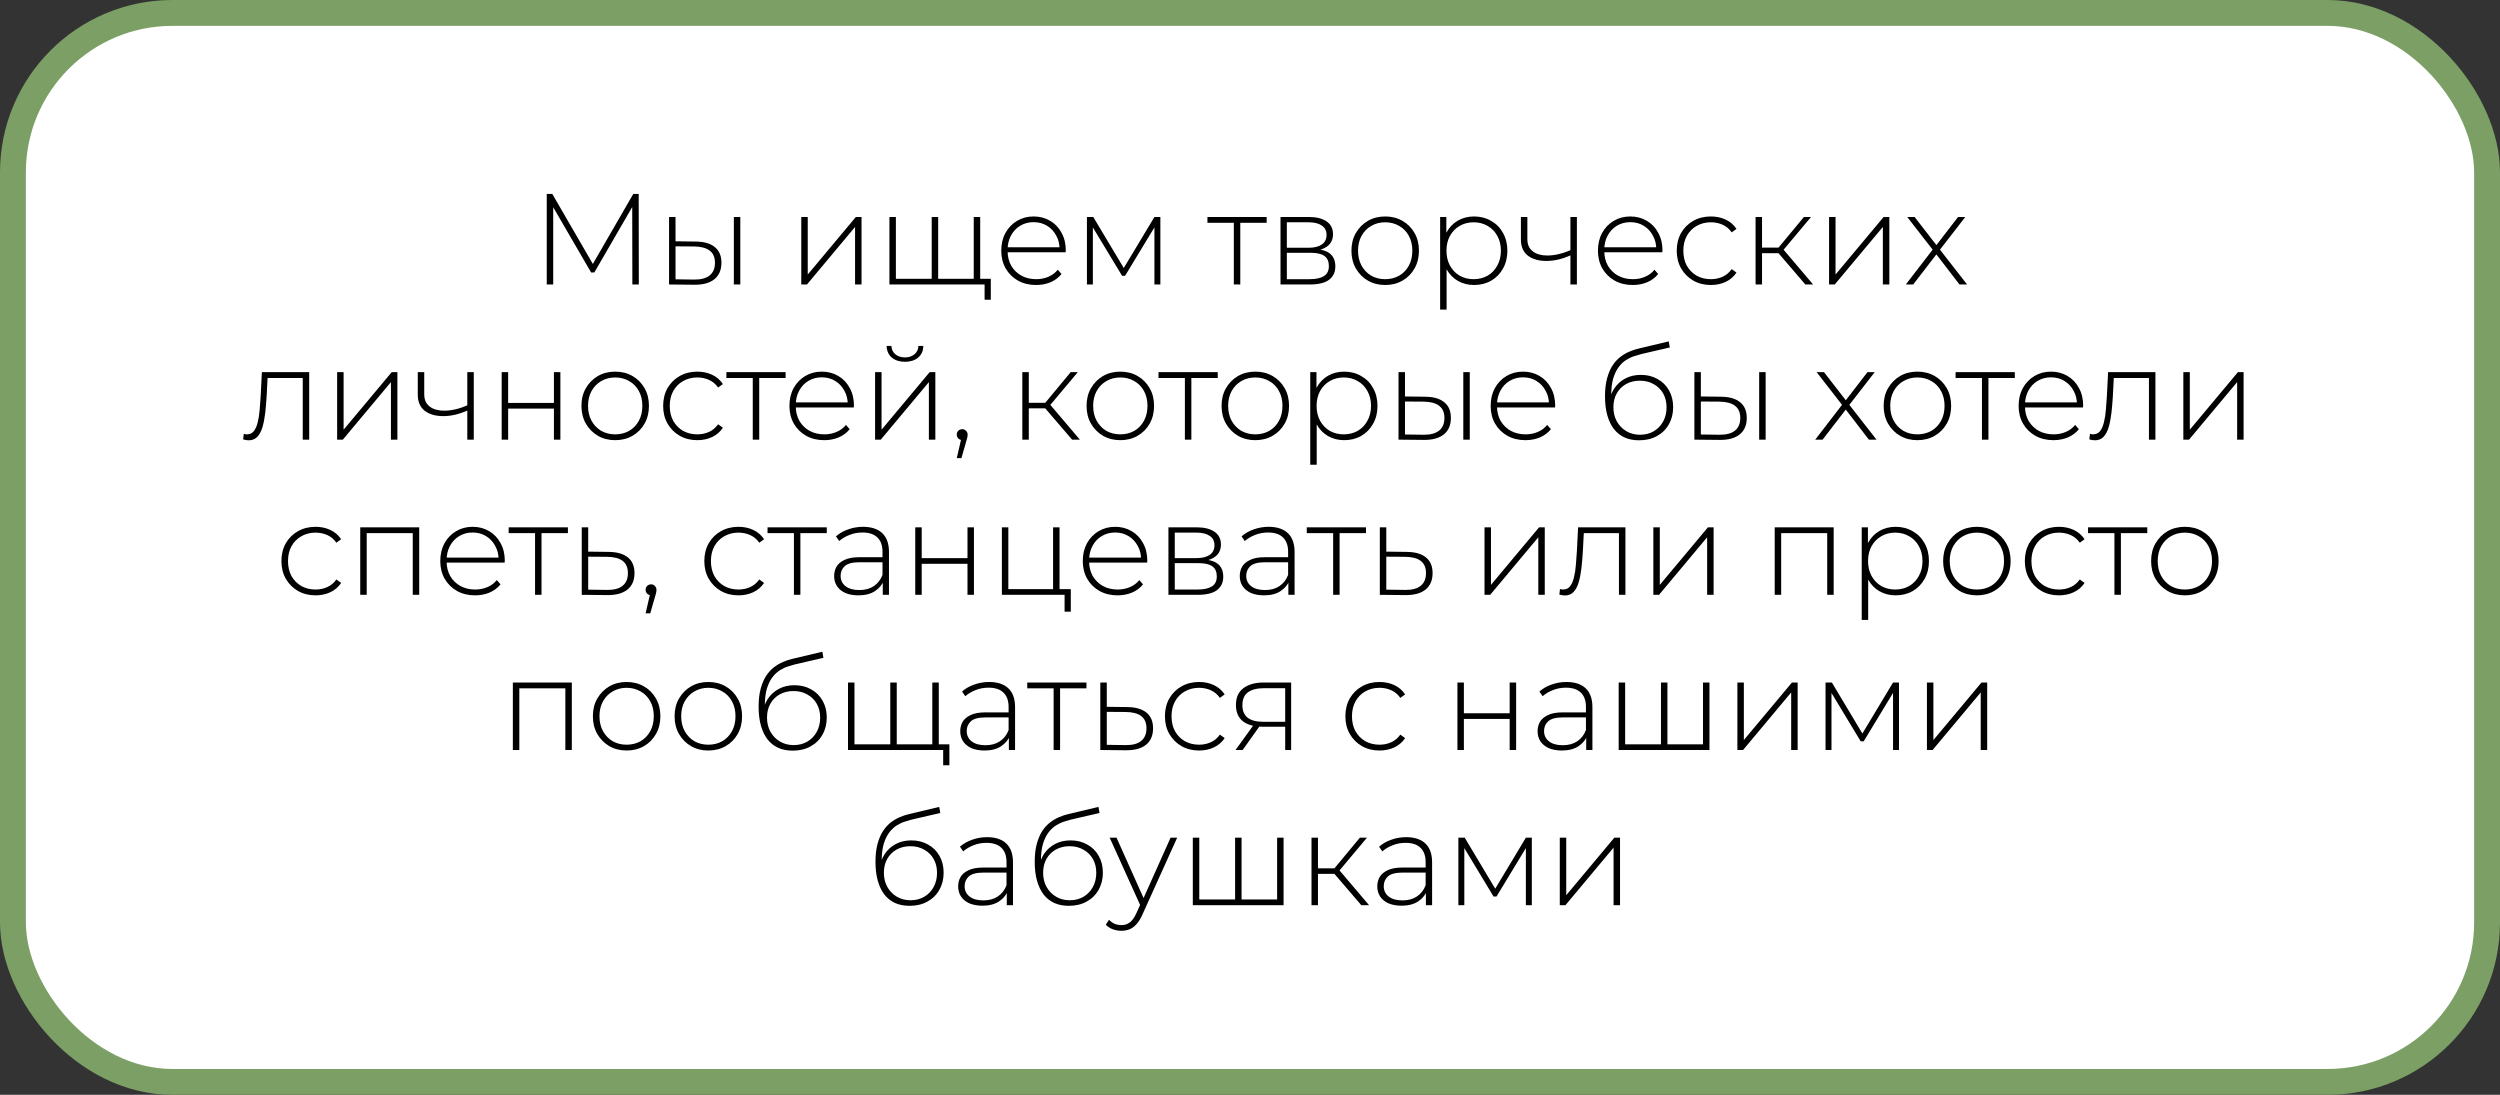 <?xml version="1.0" encoding="UTF-8"?> <svg xmlns="http://www.w3.org/2000/svg" width="290" height="127" viewBox="0 0 290 127" fill="none"><rect x="0" y="0" width="290" height="127" fill="#333333" stroke="none"/> <rect x="1.5" y="1.5" width="287" height="124" rx="18.5" fill="white" stroke="#7B9F65" stroke-width="3"></rect> <path d="M63.423 33V22.5H64.068L68.943 30.915H68.598L73.458 22.5H74.088L74.103 33H73.353L73.338 23.655H73.548L68.943 31.605H68.568L63.948 23.655H64.173V33H63.423ZM85.126 33V25.17H85.876V33H85.126ZM80.701 28.02C81.681 28.03 82.421 28.245 82.921 28.665C83.431 29.075 83.686 29.68 83.686 30.48C83.686 31.31 83.416 31.945 82.876 32.385C82.336 32.825 81.556 33.04 80.536 33.03L77.611 33V25.17H78.361V27.99L80.701 28.02ZM80.506 32.43C81.306 32.44 81.911 32.28 82.321 31.95C82.731 31.62 82.936 31.13 82.936 30.48C82.936 29.85 82.731 29.38 82.321 29.07C81.921 28.76 81.316 28.6 80.506 28.59L78.361 28.575V32.4L80.506 32.43ZM92.948 33V25.17H93.698V31.845L99.278 25.17H99.938V33H99.188V26.325L93.608 33H92.948ZM108.258 32.34L108.078 32.565V25.17H108.828V32.565L108.603 32.34H113.163L112.953 32.565V25.17H113.703V33H103.173V25.17H103.923V32.565L103.713 32.34H108.258ZM114.213 34.77V32.775L114.423 33H112.893V32.34H114.933V34.77H114.213ZM120.182 33.06C119.392 33.06 118.692 32.89 118.082 32.55C117.482 32.21 117.007 31.74 116.657 31.14C116.317 30.54 116.147 29.855 116.147 29.085C116.147 28.305 116.307 27.62 116.627 27.03C116.957 26.43 117.407 25.96 117.977 25.62C118.547 25.28 119.187 25.11 119.897 25.11C120.607 25.11 121.242 25.275 121.802 25.605C122.372 25.935 122.817 26.4 123.137 27C123.467 27.59 123.632 28.275 123.632 29.055C123.632 29.085 123.627 29.12 123.617 29.16C123.617 29.19 123.617 29.225 123.617 29.265H116.702V28.68H123.212L122.912 28.965C122.922 28.355 122.792 27.81 122.522 27.33C122.262 26.84 121.907 26.46 121.457 26.19C121.007 25.91 120.487 25.77 119.897 25.77C119.317 25.77 118.797 25.91 118.337 26.19C117.887 26.46 117.532 26.84 117.272 27.33C117.012 27.81 116.882 28.36 116.882 28.98V29.115C116.882 29.755 117.022 30.325 117.302 30.825C117.592 31.315 117.987 31.7 118.487 31.98C118.987 32.25 119.557 32.385 120.197 32.385C120.697 32.385 121.162 32.295 121.592 32.115C122.032 31.935 122.402 31.66 122.702 31.29L123.137 31.785C122.797 32.205 122.367 32.525 121.847 32.745C121.337 32.955 120.782 33.06 120.182 33.06ZM126.083 33V25.17H126.818L130.523 31.365H130.193L133.913 25.17H134.603V33H133.913V26.07L134.063 26.13L130.508 31.995H130.163L126.593 26.085L126.773 26.055V33H126.083ZM143.123 33V25.62L143.333 25.845H140.063V25.17H146.933V25.845H143.663L143.873 25.62V33H143.123ZM148.539 33V25.17H151.839C152.699 25.17 153.379 25.34 153.879 25.68C154.379 26.02 154.629 26.515 154.629 27.165C154.629 27.805 154.384 28.29 153.894 28.62C153.414 28.95 152.789 29.115 152.019 29.115L152.229 28.89C153.149 28.89 153.824 29.06 154.254 29.4C154.684 29.74 154.899 30.24 154.899 30.9C154.899 31.57 154.654 32.09 154.164 32.46C153.684 32.82 152.939 33 151.929 33H148.539ZM149.274 32.385H151.914C152.644 32.385 153.199 32.265 153.579 32.025C153.959 31.785 154.149 31.4 154.149 30.87C154.149 30.33 153.979 29.94 153.639 29.7C153.309 29.45 152.774 29.325 152.034 29.325H149.274V32.385ZM149.274 28.74H151.794C152.454 28.74 152.964 28.615 153.324 28.365C153.694 28.115 153.879 27.745 153.879 27.255C153.879 26.765 153.694 26.4 153.324 26.16C152.964 25.91 152.454 25.785 151.794 25.785H149.274V28.74ZM160.682 33.06C159.932 33.06 159.262 32.89 158.672 32.55C158.092 32.21 157.627 31.74 157.277 31.14C156.937 30.54 156.767 29.855 156.767 29.085C156.767 28.305 156.937 27.62 157.277 27.03C157.627 26.43 158.092 25.96 158.672 25.62C159.262 25.28 159.932 25.11 160.682 25.11C161.432 25.11 162.102 25.28 162.692 25.62C163.282 25.96 163.747 26.43 164.087 27.03C164.427 27.62 164.597 28.305 164.597 29.085C164.597 29.855 164.427 30.54 164.087 31.14C163.747 31.74 163.282 32.21 162.692 32.55C162.102 32.89 161.432 33.06 160.682 33.06ZM160.682 32.385C161.282 32.385 161.822 32.25 162.302 31.98C162.782 31.7 163.157 31.31 163.427 30.81C163.697 30.31 163.832 29.735 163.832 29.085C163.832 28.425 163.697 27.85 163.427 27.36C163.157 26.86 162.782 26.475 162.302 26.205C161.822 25.925 161.282 25.785 160.682 25.785C160.082 25.785 159.542 25.925 159.062 26.205C158.592 26.475 158.217 26.86 157.937 27.36C157.667 27.85 157.532 28.425 157.532 29.085C157.532 29.735 157.667 30.31 157.937 30.81C158.217 31.31 158.592 31.7 159.062 31.98C159.542 32.25 160.082 32.385 160.682 32.385ZM170.985 33.06C170.295 33.06 169.67 32.9 169.11 32.58C168.56 32.26 168.12 31.805 167.79 31.215C167.47 30.615 167.31 29.905 167.31 29.085C167.31 28.265 167.47 27.56 167.79 26.97C168.12 26.37 168.56 25.91 169.11 25.59C169.67 25.27 170.295 25.11 170.985 25.11C171.725 25.11 172.385 25.28 172.965 25.62C173.555 25.95 174.015 26.415 174.345 27.015C174.685 27.615 174.855 28.305 174.855 29.085C174.855 29.865 174.685 30.555 174.345 31.155C174.015 31.755 173.555 32.225 172.965 32.565C172.385 32.895 171.725 33.06 170.985 33.06ZM167.055 35.91V25.17H167.775V27.735L167.655 29.1L167.805 30.465V35.91H167.055ZM170.94 32.385C171.54 32.385 172.08 32.25 172.56 31.98C173.04 31.7 173.415 31.31 173.685 30.81C173.965 30.31 174.105 29.735 174.105 29.085C174.105 28.425 173.965 27.85 173.685 27.36C173.415 26.86 173.04 26.475 172.56 26.205C172.08 25.925 171.54 25.785 170.94 25.785C170.34 25.785 169.8 25.925 169.32 26.205C168.85 26.475 168.475 26.86 168.195 27.36C167.925 27.85 167.79 28.425 167.79 29.085C167.79 29.735 167.925 30.31 168.195 30.81C168.475 31.31 168.85 31.7 169.32 31.98C169.8 32.25 170.34 32.385 170.94 32.385ZM182.244 29.595C181.754 29.815 181.264 29.985 180.774 30.105C180.294 30.215 179.829 30.27 179.379 30.27C178.489 30.27 177.774 30.065 177.234 29.655C176.694 29.235 176.424 28.61 176.424 27.78V25.17H177.174V27.735C177.174 28.365 177.384 28.84 177.804 29.16C178.224 29.48 178.784 29.64 179.484 29.64C179.904 29.64 180.349 29.585 180.819 29.475C181.289 29.365 181.769 29.2 182.259 28.98L182.244 29.595ZM182.169 33V25.17H182.919V33H182.169ZM189.396 33.06C188.606 33.06 187.906 32.89 187.296 32.55C186.696 32.21 186.221 31.74 185.871 31.14C185.531 30.54 185.361 29.855 185.361 29.085C185.361 28.305 185.521 27.62 185.841 27.03C186.171 26.43 186.621 25.96 187.191 25.62C187.761 25.28 188.401 25.11 189.111 25.11C189.821 25.11 190.456 25.275 191.016 25.605C191.586 25.935 192.031 26.4 192.351 27C192.681 27.59 192.846 28.275 192.846 29.055C192.846 29.085 192.841 29.12 192.831 29.16C192.831 29.19 192.831 29.225 192.831 29.265H185.916V28.68H192.426L192.126 28.965C192.136 28.355 192.006 27.81 191.736 27.33C191.476 26.84 191.121 26.46 190.671 26.19C190.221 25.91 189.701 25.77 189.111 25.77C188.531 25.77 188.011 25.91 187.551 26.19C187.101 26.46 186.746 26.84 186.486 27.33C186.226 27.81 186.096 28.36 186.096 28.98V29.115C186.096 29.755 186.236 30.325 186.516 30.825C186.806 31.315 187.201 31.7 187.701 31.98C188.201 32.25 188.771 32.385 189.411 32.385C189.911 32.385 190.376 32.295 190.806 32.115C191.246 31.935 191.616 31.66 191.916 31.29L192.351 31.785C192.011 32.205 191.581 32.525 191.061 32.745C190.551 32.955 189.996 33.06 189.396 33.06ZM198.462 33.06C197.702 33.06 197.022 32.89 196.422 32.55C195.832 32.21 195.362 31.74 195.012 31.14C194.672 30.54 194.502 29.855 194.502 29.085C194.502 28.305 194.672 27.615 195.012 27.015C195.362 26.415 195.832 25.95 196.422 25.62C197.022 25.28 197.702 25.11 198.462 25.11C199.092 25.11 199.662 25.23 200.172 25.47C200.692 25.71 201.112 26.07 201.432 26.55L200.877 26.955C200.597 26.555 200.247 26.26 199.827 26.07C199.407 25.88 198.952 25.785 198.462 25.785C197.852 25.785 197.302 25.925 196.812 26.205C196.332 26.475 195.952 26.86 195.672 27.36C195.402 27.85 195.267 28.425 195.267 29.085C195.267 29.745 195.402 30.325 195.672 30.825C195.952 31.315 196.332 31.7 196.812 31.98C197.302 32.25 197.852 32.385 198.462 32.385C198.952 32.385 199.407 32.29 199.827 32.1C200.247 31.91 200.597 31.615 200.877 31.215L201.432 31.62C201.112 32.1 200.692 32.46 200.172 32.7C199.662 32.94 199.092 33.06 198.462 33.06ZM209.421 33L206.061 29.085L206.691 28.725L210.321 33H209.421ZM203.646 33V25.17H204.396V33H203.646ZM204.156 29.37V28.725H206.616V29.37H204.156ZM206.736 29.16L206.046 29.04L209.256 25.17H210.081L206.736 29.16ZM212.172 33V25.17H212.922V31.845L218.502 25.17H219.162V33H218.412V26.325L212.832 33H212.172ZM221.076 33L224.331 28.77L224.316 29.13L221.241 25.17H222.096L224.781 28.635H224.466L227.136 25.17H227.976L224.871 29.175L224.886 28.77L228.186 33H227.301L224.466 29.31L224.751 29.34L221.931 33H221.076ZM28.202 50.97L28.277 50.325C28.337 50.335 28.397 50.35 28.457 50.37C28.527 50.38 28.587 50.385 28.637 50.385C28.977 50.385 29.247 50.26 29.447 50.01C29.647 49.75 29.797 49.405 29.897 48.975C30.007 48.545 30.082 48.06 30.122 47.52C30.172 46.98 30.212 46.43 30.242 45.87L30.377 43.17H35.867V51H35.117V43.605L35.327 43.845H30.857L31.052 43.59L30.932 45.93C30.892 46.61 30.837 47.26 30.767 47.88C30.697 48.5 30.592 49.05 30.452 49.53C30.312 50.01 30.112 50.39 29.852 50.67C29.592 50.94 29.257 51.075 28.847 51.075C28.747 51.075 28.642 51.065 28.532 51.045C28.432 51.025 28.322 51 28.202 50.97ZM39.108 51V43.17H39.858V49.845L45.438 43.17H46.098V51H45.348V44.325L39.768 51H39.108ZM54.282 47.595C53.792 47.815 53.302 47.985 52.812 48.105C52.332 48.215 51.867 48.27 51.417 48.27C50.527 48.27 49.812 48.065 49.272 47.655C48.732 47.235 48.462 46.61 48.462 45.78V43.17H49.212V45.735C49.212 46.365 49.422 46.84 49.842 47.16C50.262 47.48 50.822 47.64 51.522 47.64C51.942 47.64 52.387 47.585 52.857 47.475C53.327 47.365 53.807 47.2 54.297 46.98L54.282 47.595ZM54.207 51V43.17H54.957V51H54.207ZM58.195 51V43.17H58.945V46.74H64.255V43.17H65.005V51H64.255V47.4H58.945V51H58.195ZM71.364 51.06C70.614 51.06 69.944 50.89 69.353 50.55C68.773 50.21 68.308 49.74 67.959 49.14C67.618 48.54 67.448 47.855 67.448 47.085C67.448 46.305 67.618 45.62 67.959 45.03C68.308 44.43 68.773 43.96 69.353 43.62C69.944 43.28 70.614 43.11 71.364 43.11C72.114 43.11 72.784 43.28 73.374 43.62C73.963 43.96 74.428 44.43 74.769 45.03C75.109 45.62 75.278 46.305 75.278 47.085C75.278 47.855 75.109 48.54 74.769 49.14C74.428 49.74 73.963 50.21 73.374 50.55C72.784 50.89 72.114 51.06 71.364 51.06ZM71.364 50.385C71.963 50.385 72.504 50.25 72.984 49.98C73.463 49.7 73.838 49.31 74.109 48.81C74.379 48.31 74.513 47.735 74.513 47.085C74.513 46.425 74.379 45.85 74.109 45.36C73.838 44.86 73.463 44.475 72.984 44.205C72.504 43.925 71.963 43.785 71.364 43.785C70.763 43.785 70.224 43.925 69.743 44.205C69.273 44.475 68.898 44.86 68.618 45.36C68.349 45.85 68.213 46.425 68.213 47.085C68.213 47.735 68.349 48.31 68.618 48.81C68.898 49.31 69.273 49.7 69.743 49.98C70.224 50.25 70.763 50.385 71.364 50.385ZM80.886 51.06C80.126 51.06 79.446 50.89 78.846 50.55C78.256 50.21 77.786 49.74 77.436 49.14C77.096 48.54 76.926 47.855 76.926 47.085C76.926 46.305 77.096 45.615 77.436 45.015C77.786 44.415 78.256 43.95 78.846 43.62C79.446 43.28 80.126 43.11 80.886 43.11C81.516 43.11 82.086 43.23 82.596 43.47C83.116 43.71 83.536 44.07 83.856 44.55L83.301 44.955C83.021 44.555 82.671 44.26 82.251 44.07C81.831 43.88 81.376 43.785 80.886 43.785C80.276 43.785 79.726 43.925 79.236 44.205C78.756 44.475 78.376 44.86 78.096 45.36C77.826 45.85 77.691 46.425 77.691 47.085C77.691 47.745 77.826 48.325 78.096 48.825C78.376 49.315 78.756 49.7 79.236 49.98C79.726 50.25 80.276 50.385 80.886 50.385C81.376 50.385 81.831 50.29 82.251 50.1C82.671 49.91 83.021 49.615 83.301 49.215L83.856 49.62C83.536 50.1 83.116 50.46 82.596 50.7C82.086 50.94 81.516 51.06 80.886 51.06ZM87.32 51V43.62L87.53 43.845H84.26V43.17H91.13V43.845H87.86L88.07 43.62V51H87.32ZM95.609 51.06C94.82 51.06 94.12 50.89 93.51 50.55C92.909 50.21 92.434 49.74 92.085 49.14C91.745 48.54 91.575 47.855 91.575 47.085C91.575 46.305 91.734 45.62 92.055 45.03C92.385 44.43 92.835 43.96 93.404 43.62C93.975 43.28 94.615 43.11 95.325 43.11C96.034 43.11 96.669 43.275 97.23 43.605C97.799 43.935 98.245 44.4 98.564 45C98.894 45.59 99.059 46.275 99.059 47.055C99.059 47.085 99.055 47.12 99.044 47.16C99.044 47.19 99.044 47.225 99.044 47.265H92.129V46.68H98.639L98.34 46.965C98.35 46.355 98.219 45.81 97.95 45.33C97.689 44.84 97.335 44.46 96.885 44.19C96.434 43.91 95.915 43.77 95.325 43.77C94.745 43.77 94.225 43.91 93.764 44.19C93.314 44.46 92.96 44.84 92.7 45.33C92.439 45.81 92.309 46.36 92.309 46.98V47.115C92.309 47.755 92.45 48.325 92.73 48.825C93.019 49.315 93.415 49.7 93.915 49.98C94.415 50.25 94.984 50.385 95.624 50.385C96.124 50.385 96.59 50.295 97.019 50.115C97.46 49.935 97.829 49.66 98.129 49.29L98.564 49.785C98.225 50.205 97.794 50.525 97.275 50.745C96.764 50.955 96.21 51.06 95.609 51.06ZM101.51 51V43.17H102.26V49.845L107.84 43.17H108.5V51H107.75V44.325L102.17 51H101.51ZM104.975 41.97C104.365 41.97 103.86 41.81 103.46 41.49C103.07 41.16 102.865 40.705 102.845 40.125H103.4C103.42 40.535 103.575 40.86 103.865 41.1C104.165 41.34 104.535 41.46 104.975 41.46C105.415 41.46 105.78 41.34 106.07 41.1C106.37 40.86 106.525 40.535 106.535 40.125H107.105C107.095 40.705 106.89 41.16 106.49 41.49C106.1 41.81 105.595 41.97 104.975 41.97ZM110.985 53.145L111.57 50.61L111.645 51.045C111.455 51.045 111.295 50.985 111.165 50.865C111.045 50.745 110.985 50.595 110.985 50.415C110.985 50.235 111.045 50.085 111.165 49.965C111.295 49.845 111.445 49.785 111.615 49.785C111.805 49.785 111.955 49.85 112.065 49.98C112.185 50.1 112.245 50.245 112.245 50.415C112.245 50.485 112.24 50.555 112.23 50.625C112.22 50.695 112.205 50.765 112.185 50.835C112.165 50.905 112.14 50.995 112.11 51.105L111.525 53.145H110.985ZM124.365 51L121.005 47.085L121.635 46.725L125.265 51H124.365ZM118.59 51V43.17H119.34V51H118.59ZM119.1 47.37V46.725H121.56V47.37H119.1ZM121.68 47.16L120.99 47.04L124.2 43.17H125.025L121.68 47.16ZM129.957 51.06C129.207 51.06 128.537 50.89 127.947 50.55C127.367 50.21 126.902 49.74 126.552 49.14C126.212 48.54 126.042 47.855 126.042 47.085C126.042 46.305 126.212 45.62 126.552 45.03C126.902 44.43 127.367 43.96 127.947 43.62C128.537 43.28 129.207 43.11 129.957 43.11C130.707 43.11 131.377 43.28 131.967 43.62C132.557 43.96 133.022 44.43 133.362 45.03C133.702 45.62 133.872 46.305 133.872 47.085C133.872 47.855 133.702 48.54 133.362 49.14C133.022 49.74 132.557 50.21 131.967 50.55C131.377 50.89 130.707 51.06 129.957 51.06ZM129.957 50.385C130.557 50.385 131.097 50.25 131.577 49.98C132.057 49.7 132.432 49.31 132.702 48.81C132.972 48.31 133.107 47.735 133.107 47.085C133.107 46.425 132.972 45.85 132.702 45.36C132.432 44.86 132.057 44.475 131.577 44.205C131.097 43.925 130.557 43.785 129.957 43.785C129.357 43.785 128.817 43.925 128.337 44.205C127.867 44.475 127.492 44.86 127.212 45.36C126.942 45.85 126.807 46.425 126.807 47.085C126.807 47.735 126.942 48.31 127.212 48.81C127.492 49.31 127.867 49.7 128.337 49.98C128.817 50.25 129.357 50.385 129.957 50.385ZM137.447 51V43.62L137.657 43.845H134.387V43.17H141.257V43.845H137.987L138.197 43.62V51H137.447ZM145.616 51.06C144.866 51.06 144.196 50.89 143.606 50.55C143.026 50.21 142.561 49.74 142.211 49.14C141.871 48.54 141.701 47.855 141.701 47.085C141.701 46.305 141.871 45.62 142.211 45.03C142.561 44.43 143.026 43.96 143.606 43.62C144.196 43.28 144.866 43.11 145.616 43.11C146.366 43.11 147.036 43.28 147.626 43.62C148.216 43.96 148.681 44.43 149.021 45.03C149.361 45.62 149.531 46.305 149.531 47.085C149.531 47.855 149.361 48.54 149.021 49.14C148.681 49.74 148.216 50.21 147.626 50.55C147.036 50.89 146.366 51.06 145.616 51.06ZM145.616 50.385C146.216 50.385 146.756 50.25 147.236 49.98C147.716 49.7 148.091 49.31 148.361 48.81C148.631 48.31 148.766 47.735 148.766 47.085C148.766 46.425 148.631 45.85 148.361 45.36C148.091 44.86 147.716 44.475 147.236 44.205C146.756 43.925 146.216 43.785 145.616 43.785C145.016 43.785 144.476 43.925 143.996 44.205C143.526 44.475 143.151 44.86 142.871 45.36C142.601 45.85 142.466 46.425 142.466 47.085C142.466 47.735 142.601 48.31 142.871 48.81C143.151 49.31 143.526 49.7 143.996 49.98C144.476 50.25 145.016 50.385 145.616 50.385ZM155.919 51.06C155.229 51.06 154.604 50.9 154.044 50.58C153.494 50.26 153.054 49.805 152.724 49.215C152.404 48.615 152.244 47.905 152.244 47.085C152.244 46.265 152.404 45.56 152.724 44.97C153.054 44.37 153.494 43.91 154.044 43.59C154.604 43.27 155.229 43.11 155.919 43.11C156.659 43.11 157.319 43.28 157.899 43.62C158.489 43.95 158.949 44.415 159.279 45.015C159.619 45.615 159.789 46.305 159.789 47.085C159.789 47.865 159.619 48.555 159.279 49.155C158.949 49.755 158.489 50.225 157.899 50.565C157.319 50.895 156.659 51.06 155.919 51.06ZM151.989 53.91V43.17H152.709V45.735L152.589 47.1L152.739 48.465V53.91H151.989ZM155.874 50.385C156.474 50.385 157.014 50.25 157.494 49.98C157.974 49.7 158.349 49.31 158.619 48.81C158.899 48.31 159.039 47.735 159.039 47.085C159.039 46.425 158.899 45.85 158.619 45.36C158.349 44.86 157.974 44.475 157.494 44.205C157.014 43.925 156.474 43.785 155.874 43.785C155.274 43.785 154.734 43.925 154.254 44.205C153.784 44.475 153.409 44.86 153.129 45.36C152.859 45.85 152.724 46.425 152.724 47.085C152.724 47.735 152.859 48.31 153.129 48.81C153.409 49.31 153.784 49.7 154.254 49.98C154.734 50.25 155.274 50.385 155.874 50.385ZM169.743 51V43.17H170.493V51H169.743ZM165.318 46.02C166.298 46.03 167.038 46.245 167.538 46.665C168.048 47.075 168.303 47.68 168.303 48.48C168.303 49.31 168.033 49.945 167.493 50.385C166.953 50.825 166.173 51.04 165.153 51.03L162.228 51V43.17H162.978V45.99L165.318 46.02ZM165.123 50.43C165.923 50.44 166.528 50.28 166.938 49.95C167.348 49.62 167.553 49.13 167.553 48.48C167.553 47.85 167.348 47.38 166.938 47.07C166.538 46.76 165.933 46.6 165.123 46.59L162.978 46.575V50.4L165.123 50.43ZM176.952 51.06C176.162 51.06 175.462 50.89 174.852 50.55C174.252 50.21 173.777 49.74 173.427 49.14C173.087 48.54 172.917 47.855 172.917 47.085C172.917 46.305 173.077 45.62 173.397 45.03C173.727 44.43 174.177 43.96 174.747 43.62C175.317 43.28 175.957 43.11 176.667 43.11C177.377 43.11 178.012 43.275 178.572 43.605C179.142 43.935 179.587 44.4 179.907 45C180.237 45.59 180.402 46.275 180.402 47.055C180.402 47.085 180.397 47.12 180.387 47.16C180.387 47.19 180.387 47.225 180.387 47.265H173.472V46.68H179.982L179.682 46.965C179.692 46.355 179.562 45.81 179.292 45.33C179.032 44.84 178.677 44.46 178.227 44.19C177.777 43.91 177.257 43.77 176.667 43.77C176.087 43.77 175.567 43.91 175.107 44.19C174.657 44.46 174.302 44.84 174.042 45.33C173.782 45.81 173.652 46.36 173.652 46.98V47.115C173.652 47.755 173.792 48.325 174.072 48.825C174.362 49.315 174.757 49.7 175.257 49.98C175.757 50.25 176.327 50.385 176.967 50.385C177.467 50.385 177.932 50.295 178.362 50.115C178.802 49.935 179.172 49.66 179.472 49.29L179.907 49.785C179.567 50.205 179.137 50.525 178.617 50.745C178.107 50.955 177.552 51.06 176.952 51.06ZM190.125 51.075C189.495 51.075 188.935 50.965 188.445 50.745C187.965 50.525 187.555 50.2 187.215 49.77C186.885 49.34 186.63 48.81 186.45 48.18C186.27 47.54 186.18 46.805 186.18 45.975C186.18 45.165 186.26 44.47 186.42 43.89C186.58 43.3 186.79 42.805 187.05 42.405C187.32 41.995 187.625 41.66 187.965 41.4C188.305 41.14 188.655 40.935 189.015 40.785C189.385 40.625 189.75 40.505 190.11 40.425L193.575 39.6L193.695 40.305L190.395 41.07C190.165 41.13 189.895 41.21 189.585 41.31C189.285 41.4 188.975 41.545 188.655 41.745C188.345 41.935 188.055 42.205 187.785 42.555C187.525 42.895 187.31 43.335 187.14 43.875C186.98 44.415 186.9 45.085 186.9 45.885C186.9 46.035 186.905 46.155 186.915 46.245C186.925 46.335 186.935 46.435 186.945 46.545C186.965 46.645 186.985 46.795 187.005 46.995L186.66 46.815C186.72 46.155 186.915 45.575 187.245 45.075C187.575 44.575 188.005 44.185 188.535 43.905C189.065 43.625 189.665 43.485 190.335 43.485C191.065 43.485 191.71 43.645 192.27 43.965C192.84 44.275 193.285 44.715 193.605 45.285C193.925 45.845 194.085 46.495 194.085 47.235C194.085 47.975 193.92 48.635 193.59 49.215C193.27 49.795 192.81 50.25 192.21 50.58C191.62 50.91 190.925 51.075 190.125 51.075ZM190.245 50.43C190.845 50.43 191.375 50.295 191.835 50.025C192.305 49.745 192.67 49.365 192.93 48.885C193.19 48.405 193.32 47.86 193.32 47.25C193.32 46.64 193.19 46.105 192.93 45.645C192.67 45.185 192.305 44.825 191.835 44.565C191.375 44.295 190.84 44.16 190.23 44.16C189.63 44.16 189.095 44.29 188.625 44.55C188.165 44.81 187.805 45.17 187.545 45.63C187.285 46.09 187.155 46.625 187.155 47.235C187.155 47.845 187.285 48.39 187.545 48.87C187.815 49.35 188.18 49.73 188.64 50.01C189.11 50.29 189.645 50.43 190.245 50.43ZM204.064 51V43.17H204.814V51H204.064ZM199.639 46.02C200.619 46.03 201.359 46.245 201.859 46.665C202.369 47.075 202.624 47.68 202.624 48.48C202.624 49.31 202.354 49.945 201.814 50.385C201.274 50.825 200.494 51.04 199.474 51.03L196.549 51V43.17H197.299V45.99L199.639 46.02ZM199.444 50.43C200.244 50.44 200.849 50.28 201.259 49.95C201.669 49.62 201.874 49.13 201.874 48.48C201.874 47.85 201.669 47.38 201.259 47.07C200.859 46.76 200.254 46.6 199.444 46.59L197.299 46.575V50.4L199.444 50.43ZM210.566 51L213.821 46.77L213.806 47.13L210.731 43.17H211.586L214.271 46.635H213.956L216.626 43.17H217.466L214.361 47.175L214.376 46.77L217.676 51H216.791L213.956 47.31L214.241 47.34L211.421 51H210.566ZM222.418 51.06C221.668 51.06 220.998 50.89 220.408 50.55C219.828 50.21 219.363 49.74 219.013 49.14C218.673 48.54 218.503 47.855 218.503 47.085C218.503 46.305 218.673 45.62 219.013 45.03C219.363 44.43 219.828 43.96 220.408 43.62C220.998 43.28 221.668 43.11 222.418 43.11C223.168 43.11 223.838 43.28 224.428 43.62C225.018 43.96 225.483 44.43 225.823 45.03C226.163 45.62 226.333 46.305 226.333 47.085C226.333 47.855 226.163 48.54 225.823 49.14C225.483 49.74 225.018 50.21 224.428 50.55C223.838 50.89 223.168 51.06 222.418 51.06ZM222.418 50.385C223.018 50.385 223.558 50.25 224.038 49.98C224.518 49.7 224.893 49.31 225.163 48.81C225.433 48.31 225.568 47.735 225.568 47.085C225.568 46.425 225.433 45.85 225.163 45.36C224.893 44.86 224.518 44.475 224.038 44.205C223.558 43.925 223.018 43.785 222.418 43.785C221.818 43.785 221.278 43.925 220.798 44.205C220.328 44.475 219.953 44.86 219.673 45.36C219.403 45.85 219.268 46.425 219.268 47.085C219.268 47.735 219.403 48.31 219.673 48.81C219.953 49.31 220.328 49.7 220.798 49.98C221.278 50.25 221.818 50.385 222.418 50.385ZM229.908 51V43.62L230.118 43.845H226.848V43.17H233.718V43.845H230.448L230.658 43.62V51H229.908ZM238.197 51.06C237.407 51.06 236.707 50.89 236.097 50.55C235.497 50.21 235.022 49.74 234.672 49.14C234.332 48.54 234.162 47.855 234.162 47.085C234.162 46.305 234.322 45.62 234.642 45.03C234.972 44.43 235.422 43.96 235.992 43.62C236.562 43.28 237.202 43.11 237.912 43.11C238.622 43.11 239.257 43.275 239.817 43.605C240.387 43.935 240.832 44.4 241.152 45C241.482 45.59 241.647 46.275 241.647 47.055C241.647 47.085 241.642 47.12 241.632 47.16C241.632 47.19 241.632 47.225 241.632 47.265H234.717V46.68H241.227L240.927 46.965C240.937 46.355 240.807 45.81 240.537 45.33C240.277 44.84 239.922 44.46 239.472 44.19C239.022 43.91 238.502 43.77 237.912 43.77C237.332 43.77 236.812 43.91 236.352 44.19C235.902 44.46 235.547 44.84 235.287 45.33C235.027 45.81 234.897 46.36 234.897 46.98V47.115C234.897 47.755 235.037 48.325 235.317 48.825C235.607 49.315 236.002 49.7 236.502 49.98C237.002 50.25 237.572 50.385 238.212 50.385C238.712 50.385 239.177 50.295 239.607 50.115C240.047 49.935 240.417 49.66 240.717 49.29L241.152 49.785C240.812 50.205 240.382 50.525 239.862 50.745C239.352 50.955 238.797 51.06 238.197 51.06ZM242.363 50.97L242.438 50.325C242.498 50.335 242.558 50.35 242.618 50.37C242.688 50.38 242.748 50.385 242.798 50.385C243.138 50.385 243.408 50.26 243.608 50.01C243.808 49.75 243.958 49.405 244.058 48.975C244.168 48.545 244.243 48.06 244.283 47.52C244.333 46.98 244.373 46.43 244.403 45.87L244.538 43.17H250.028V51H249.278V43.605L249.488 43.845H245.018L245.213 43.59L245.093 45.93C245.053 46.61 244.998 47.26 244.928 47.88C244.858 48.5 244.753 49.05 244.613 49.53C244.473 50.01 244.273 50.39 244.013 50.67C243.753 50.94 243.418 51.075 243.008 51.075C242.908 51.075 242.803 51.065 242.693 51.045C242.593 51.025 242.483 51 242.363 50.97ZM253.268 51V43.17H254.018V49.845L259.598 43.17H260.258V51H259.508V44.325L253.928 51H253.268ZM36.604 69.06C35.844 69.06 35.164 68.89 34.564 68.55C33.974 68.21 33.504 67.74 33.154 67.14C32.814 66.54 32.644 65.855 32.644 65.085C32.644 64.305 32.814 63.615 33.154 63.015C33.504 62.415 33.974 61.95 34.564 61.62C35.164 61.28 35.844 61.11 36.604 61.11C37.234 61.11 37.804 61.23 38.314 61.47C38.834 61.71 39.254 62.07 39.574 62.55L39.019 62.955C38.739 62.555 38.389 62.26 37.969 62.07C37.549 61.88 37.094 61.785 36.604 61.785C35.994 61.785 35.444 61.925 34.954 62.205C34.474 62.475 34.094 62.86 33.814 63.36C33.544 63.85 33.409 64.425 33.409 65.085C33.409 65.745 33.544 66.325 33.814 66.825C34.094 67.315 34.474 67.7 34.954 67.98C35.444 68.25 35.994 68.385 36.604 68.385C37.094 68.385 37.549 68.29 37.969 68.1C38.389 67.91 38.739 67.615 39.019 67.215L39.574 67.62C39.254 68.1 38.834 68.46 38.314 68.7C37.804 68.94 37.234 69.06 36.604 69.06ZM41.788 69V61.17H48.629V69H47.879V61.62L48.089 61.845H42.328L42.538 61.62V69H41.788ZM55.107 69.06C54.317 69.06 53.617 68.89 53.007 68.55C52.407 68.21 51.932 67.74 51.582 67.14C51.242 66.54 51.072 65.855 51.072 65.085C51.072 64.305 51.232 63.62 51.552 63.03C51.882 62.43 52.332 61.96 52.902 61.62C53.472 61.28 54.112 61.11 54.822 61.11C55.532 61.11 56.167 61.275 56.727 61.605C57.297 61.935 57.742 62.4 58.062 63C58.392 63.59 58.557 64.275 58.557 65.055C58.557 65.085 58.552 65.12 58.542 65.16C58.542 65.19 58.542 65.225 58.542 65.265H51.627V64.68H58.137L57.837 64.965C57.847 64.355 57.717 63.81 57.447 63.33C57.187 62.84 56.832 62.46 56.382 62.19C55.932 61.91 55.412 61.77 54.822 61.77C54.242 61.77 53.722 61.91 53.262 62.19C52.812 62.46 52.457 62.84 52.197 63.33C51.937 63.81 51.807 64.36 51.807 64.98V65.115C51.807 65.755 51.947 66.325 52.227 66.825C52.517 67.315 52.912 67.7 53.412 67.98C53.912 68.25 54.482 68.385 55.122 68.385C55.622 68.385 56.087 68.295 56.517 68.115C56.957 67.935 57.327 67.66 57.627 67.29L58.062 67.785C57.722 68.205 57.292 68.525 56.772 68.745C56.262 68.955 55.707 69.06 55.107 69.06ZM62.066 69V61.62L62.276 61.845H59.006V61.17H65.876V61.845H62.606L62.816 61.62V69H62.066ZM70.617 64.02C71.587 64.03 72.327 64.245 72.837 64.665C73.347 65.075 73.602 65.68 73.602 66.48C73.602 67.31 73.332 67.945 72.792 68.385C72.252 68.825 71.467 69.04 70.437 69.03L67.482 69V61.17H68.232V63.99L70.617 64.02ZM70.422 68.43C71.222 68.44 71.822 68.28 72.222 67.95C72.632 67.62 72.837 67.13 72.837 66.48C72.837 65.85 72.637 65.38 72.237 65.07C71.837 64.76 71.232 64.6 70.422 64.59L68.232 64.575V68.4L70.422 68.43ZM74.891 71.145L75.476 68.61L75.551 69.045C75.361 69.045 75.201 68.985 75.071 68.865C74.951 68.745 74.891 68.595 74.891 68.415C74.891 68.235 74.951 68.085 75.071 67.965C75.201 67.845 75.351 67.785 75.521 67.785C75.711 67.785 75.861 67.85 75.971 67.98C76.091 68.1 76.151 68.245 76.151 68.415C76.151 68.485 76.146 68.555 76.136 68.625C76.126 68.695 76.111 68.765 76.091 68.835C76.071 68.905 76.046 68.995 76.016 69.105L75.431 71.145H74.891ZM85.662 69.06C84.901 69.06 84.222 68.89 83.621 68.55C83.031 68.21 82.561 67.74 82.212 67.14C81.871 66.54 81.701 65.855 81.701 65.085C81.701 64.305 81.871 63.615 82.212 63.015C82.561 62.415 83.031 61.95 83.621 61.62C84.222 61.28 84.901 61.11 85.662 61.11C86.291 61.11 86.862 61.23 87.371 61.47C87.891 61.71 88.311 62.07 88.632 62.55L88.076 62.955C87.796 62.555 87.447 62.26 87.026 62.07C86.606 61.88 86.151 61.785 85.662 61.785C85.052 61.785 84.501 61.925 84.011 62.205C83.531 62.475 83.151 62.86 82.871 63.36C82.602 63.85 82.466 64.425 82.466 65.085C82.466 65.745 82.602 66.325 82.871 66.825C83.151 67.315 83.531 67.7 84.011 67.98C84.501 68.25 85.052 68.385 85.662 68.385C86.151 68.385 86.606 68.29 87.026 68.1C87.447 67.91 87.796 67.615 88.076 67.215L88.632 67.62C88.311 68.1 87.891 68.46 87.371 68.7C86.862 68.94 86.291 69.06 85.662 69.06ZM92.095 69V61.62L92.305 61.845H89.035V61.17H95.905V61.845H92.635L92.845 61.62V69H92.095ZM102.401 69V67.215L102.371 66.945V64.005C102.371 63.275 102.171 62.72 101.771 62.34C101.381 61.96 100.806 61.77 100.046 61.77C99.506 61.77 99.001 61.865 98.531 62.055C98.071 62.235 97.676 62.47 97.346 62.76L96.971 62.22C97.361 61.87 97.831 61.6 98.381 61.41C98.931 61.21 99.506 61.11 100.106 61.11C101.076 61.11 101.821 61.355 102.341 61.845C102.861 62.335 103.121 63.065 103.121 64.035V69H102.401ZM99.581 69.06C99.001 69.06 98.496 68.97 98.066 68.79C97.646 68.6 97.321 68.335 97.091 67.995C96.871 67.655 96.761 67.265 96.761 66.825C96.761 66.425 96.851 66.065 97.031 65.745C97.221 65.415 97.531 65.15 97.961 64.95C98.391 64.74 98.966 64.635 99.686 64.635H102.566V65.22H99.701C98.891 65.22 98.321 65.37 97.991 65.67C97.671 65.97 97.511 66.345 97.511 66.795C97.511 67.295 97.701 67.695 98.081 67.995C98.461 68.295 98.996 68.445 99.686 68.445C100.346 68.445 100.901 68.295 101.351 67.995C101.811 67.695 102.151 67.26 102.371 66.69L102.581 67.2C102.371 67.77 102.011 68.225 101.501 68.565C101.001 68.895 100.361 69.06 99.581 69.06ZM106.168 69V61.17H106.918V64.74H112.228V61.17H112.978V69H112.228V65.4H106.918V69H106.168ZM116.217 69V61.17H116.967V68.34H122.157V61.17H122.907V69H116.217ZM123.492 70.95V68.895L123.702 69H122.157V68.34H124.212V70.95H123.492ZM129.638 69.06C128.848 69.06 128.148 68.89 127.538 68.55C126.938 68.21 126.463 67.74 126.113 67.14C125.773 66.54 125.603 65.855 125.603 65.085C125.603 64.305 125.763 63.62 126.083 63.03C126.413 62.43 126.863 61.96 127.433 61.62C128.003 61.28 128.643 61.11 129.353 61.11C130.063 61.11 130.698 61.275 131.258 61.605C131.828 61.935 132.273 62.4 132.593 63C132.923 63.59 133.088 64.275 133.088 65.055C133.088 65.085 133.083 65.12 133.073 65.16C133.073 65.19 133.073 65.225 133.073 65.265H126.158V64.68H132.668L132.368 64.965C132.378 64.355 132.248 63.81 131.978 63.33C131.718 62.84 131.363 62.46 130.913 62.19C130.463 61.91 129.943 61.77 129.353 61.77C128.773 61.77 128.253 61.91 127.793 62.19C127.343 62.46 126.988 62.84 126.728 63.33C126.468 63.81 126.338 64.36 126.338 64.98V65.115C126.338 65.755 126.478 66.325 126.758 66.825C127.048 67.315 127.443 67.7 127.943 67.98C128.443 68.25 129.013 68.385 129.653 68.385C130.153 68.385 130.618 68.295 131.048 68.115C131.488 67.935 131.858 67.66 132.158 67.29L132.593 67.785C132.253 68.205 131.823 68.525 131.303 68.745C130.793 68.955 130.238 69.06 129.638 69.06ZM135.538 69V61.17H138.838C139.698 61.17 140.378 61.34 140.878 61.68C141.378 62.02 141.628 62.515 141.628 63.165C141.628 63.805 141.383 64.29 140.893 64.62C140.413 64.95 139.788 65.115 139.018 65.115L139.228 64.89C140.148 64.89 140.823 65.06 141.253 65.4C141.683 65.74 141.898 66.24 141.898 66.9C141.898 67.57 141.653 68.09 141.163 68.46C140.683 68.82 139.938 69 138.928 69H135.538ZM136.273 68.385H138.913C139.643 68.385 140.198 68.265 140.578 68.025C140.958 67.785 141.148 67.4 141.148 66.87C141.148 66.33 140.978 65.94 140.638 65.7C140.308 65.45 139.773 65.325 139.033 65.325H136.273V68.385ZM136.273 64.74H138.793C139.453 64.74 139.963 64.615 140.323 64.365C140.693 64.115 140.878 63.745 140.878 63.255C140.878 62.765 140.693 62.4 140.323 62.16C139.963 61.91 139.453 61.785 138.793 61.785H136.273V64.74ZM149.452 69V67.215L149.422 66.945V64.005C149.422 63.275 149.222 62.72 148.822 62.34C148.432 61.96 147.857 61.77 147.097 61.77C146.557 61.77 146.052 61.865 145.582 62.055C145.122 62.235 144.727 62.47 144.397 62.76L144.022 62.22C144.412 61.87 144.882 61.6 145.432 61.41C145.982 61.21 146.557 61.11 147.157 61.11C148.127 61.11 148.872 61.355 149.392 61.845C149.912 62.335 150.172 63.065 150.172 64.035V69H149.452ZM146.632 69.06C146.052 69.06 145.547 68.97 145.117 68.79C144.697 68.6 144.372 68.335 144.142 67.995C143.922 67.655 143.812 67.265 143.812 66.825C143.812 66.425 143.902 66.065 144.082 65.745C144.272 65.415 144.582 65.15 145.012 64.95C145.442 64.74 146.017 64.635 146.737 64.635H149.617V65.22H146.752C145.942 65.22 145.372 65.37 145.042 65.67C144.722 65.97 144.562 66.345 144.562 66.795C144.562 67.295 144.752 67.695 145.132 67.995C145.512 68.295 146.047 68.445 146.737 68.445C147.397 68.445 147.952 68.295 148.402 67.995C148.862 67.695 149.202 67.26 149.422 66.69L149.632 67.2C149.422 67.77 149.062 68.225 148.552 68.565C148.052 68.895 147.412 69.06 146.632 69.06ZM154.644 69V61.62L154.854 61.845H151.584V61.17H158.454V61.845H155.184L155.394 61.62V69H154.644ZM163.195 64.02C164.165 64.03 164.905 64.245 165.415 64.665C165.925 65.075 166.18 65.68 166.18 66.48C166.18 67.31 165.91 67.945 165.37 68.385C164.83 68.825 164.045 69.04 163.015 69.03L160.06 69V61.17H160.81V63.99L163.195 64.02ZM163 68.43C163.8 68.44 164.4 68.28 164.8 67.95C165.21 67.62 165.415 67.13 165.415 66.48C165.415 65.85 165.215 65.38 164.815 65.07C164.415 64.76 163.81 64.6 163 64.59L160.81 64.575V68.4L163 68.43ZM172.203 69V61.17H172.953V67.845L178.533 61.17H179.193V69H178.443V62.325L172.863 69H172.203ZM180.883 68.97L180.958 68.325C181.018 68.335 181.078 68.35 181.138 68.37C181.208 68.38 181.268 68.385 181.318 68.385C181.658 68.385 181.928 68.26 182.128 68.01C182.328 67.75 182.478 67.405 182.578 66.975C182.688 66.545 182.763 66.06 182.803 65.52C182.853 64.98 182.893 64.43 182.923 63.87L183.058 61.17H188.548V69H187.798V61.605L188.008 61.845H183.538L183.733 61.59L183.613 63.93C183.573 64.61 183.518 65.26 183.448 65.88C183.378 66.5 183.273 67.05 183.133 67.53C182.993 68.01 182.793 68.39 182.533 68.67C182.273 68.94 181.938 69.075 181.528 69.075C181.428 69.075 181.323 69.065 181.213 69.045C181.113 69.025 181.003 69 180.883 68.97ZM191.788 69V61.17H192.538V67.845L198.118 61.17H198.778V69H198.028V62.325L192.448 69H191.788ZM205.866 69V61.17H212.706V69H211.956V61.62L212.166 61.845H206.406L206.616 61.62V69H205.866ZM219.889 69.06C219.199 69.06 218.574 68.9 218.014 68.58C217.464 68.26 217.024 67.805 216.694 67.215C216.374 66.615 216.214 65.905 216.214 65.085C216.214 64.265 216.374 63.56 216.694 62.97C217.024 62.37 217.464 61.91 218.014 61.59C218.574 61.27 219.199 61.11 219.889 61.11C220.629 61.11 221.289 61.28 221.869 61.62C222.459 61.95 222.919 62.415 223.249 63.015C223.589 63.615 223.759 64.305 223.759 65.085C223.759 65.865 223.589 66.555 223.249 67.155C222.919 67.755 222.459 68.225 221.869 68.565C221.289 68.895 220.629 69.06 219.889 69.06ZM215.959 71.91V61.17H216.679V63.735L216.559 65.1L216.709 66.465V71.91H215.959ZM219.844 68.385C220.444 68.385 220.984 68.25 221.464 67.98C221.944 67.7 222.319 67.31 222.589 66.81C222.869 66.31 223.009 65.735 223.009 65.085C223.009 64.425 222.869 63.85 222.589 63.36C222.319 62.86 221.944 62.475 221.464 62.205C220.984 61.925 220.444 61.785 219.844 61.785C219.244 61.785 218.704 61.925 218.224 62.205C217.754 62.475 217.379 62.86 217.099 63.36C216.829 63.85 216.694 64.425 216.694 65.085C216.694 65.735 216.829 66.31 217.099 66.81C217.379 67.31 217.754 67.7 218.224 67.98C218.704 68.25 219.244 68.385 219.844 68.385ZM229.318 69.06C228.568 69.06 227.898 68.89 227.308 68.55C226.728 68.21 226.263 67.74 225.913 67.14C225.573 66.54 225.403 65.855 225.403 65.085C225.403 64.305 225.573 63.62 225.913 63.03C226.263 62.43 226.728 61.96 227.308 61.62C227.898 61.28 228.568 61.11 229.318 61.11C230.068 61.11 230.738 61.28 231.328 61.62C231.918 61.96 232.383 62.43 232.723 63.03C233.063 63.62 233.233 64.305 233.233 65.085C233.233 65.855 233.063 66.54 232.723 67.14C232.383 67.74 231.918 68.21 231.328 68.55C230.738 68.89 230.068 69.06 229.318 69.06ZM229.318 68.385C229.918 68.385 230.458 68.25 230.938 67.98C231.418 67.7 231.793 67.31 232.063 66.81C232.333 66.31 232.468 65.735 232.468 65.085C232.468 64.425 232.333 63.85 232.063 63.36C231.793 62.86 231.418 62.475 230.938 62.205C230.458 61.925 229.918 61.785 229.318 61.785C228.718 61.785 228.178 61.925 227.698 62.205C227.228 62.475 226.853 62.86 226.573 63.36C226.303 63.85 226.168 64.425 226.168 65.085C226.168 65.735 226.303 66.31 226.573 66.81C226.853 67.31 227.228 67.7 227.698 67.98C228.178 68.25 228.718 68.385 229.318 68.385ZM238.84 69.06C238.08 69.06 237.4 68.89 236.8 68.55C236.21 68.21 235.74 67.74 235.39 67.14C235.05 66.54 234.88 65.855 234.88 65.085C234.88 64.305 235.05 63.615 235.39 63.015C235.74 62.415 236.21 61.95 236.8 61.62C237.4 61.28 238.08 61.11 238.84 61.11C239.47 61.11 240.04 61.23 240.55 61.47C241.07 61.71 241.49 62.07 241.81 62.55L241.255 62.955C240.975 62.555 240.625 62.26 240.205 62.07C239.785 61.88 239.33 61.785 238.84 61.785C238.23 61.785 237.68 61.925 237.19 62.205C236.71 62.475 236.33 62.86 236.05 63.36C235.78 63.85 235.645 64.425 235.645 65.085C235.645 65.745 235.78 66.325 236.05 66.825C236.33 67.315 236.71 67.7 237.19 67.98C237.68 68.25 238.23 68.385 238.84 68.385C239.33 68.385 239.785 68.29 240.205 68.1C240.625 67.91 240.975 67.615 241.255 67.215L241.81 67.62C241.49 68.1 241.07 68.46 240.55 68.7C240.04 68.94 239.47 69.06 238.84 69.06ZM245.274 69V61.62L245.484 61.845H242.214V61.17H249.084V61.845H245.814L246.024 61.62V69H245.274ZM253.444 69.06C252.694 69.06 252.024 68.89 251.434 68.55C250.854 68.21 250.389 67.74 250.039 67.14C249.699 66.54 249.529 65.855 249.529 65.085C249.529 64.305 249.699 63.62 250.039 63.03C250.389 62.43 250.854 61.96 251.434 61.62C252.024 61.28 252.694 61.11 253.444 61.11C254.194 61.11 254.864 61.28 255.454 61.62C256.044 61.96 256.509 62.43 256.849 63.03C257.189 63.62 257.359 64.305 257.359 65.085C257.359 65.855 257.189 66.54 256.849 67.14C256.509 67.74 256.044 68.21 255.454 68.55C254.864 68.89 254.194 69.06 253.444 69.06ZM253.444 68.385C254.044 68.385 254.584 68.25 255.064 67.98C255.544 67.7 255.919 67.31 256.189 66.81C256.459 66.31 256.594 65.735 256.594 65.085C256.594 64.425 256.459 63.85 256.189 63.36C255.919 62.86 255.544 62.475 255.064 62.205C254.584 61.925 254.044 61.785 253.444 61.785C252.844 61.785 252.304 61.925 251.824 62.205C251.354 62.475 250.979 62.86 250.699 63.36C250.429 63.85 250.294 64.425 250.294 65.085C250.294 65.735 250.429 66.31 250.699 66.81C250.979 67.31 251.354 67.7 251.824 67.98C252.304 68.25 252.844 68.385 253.444 68.385ZM59.491 87V79.17H66.331V87H65.581V79.62L65.791 79.845H60.031L60.241 79.62V87H59.491ZM72.689 87.06C71.939 87.06 71.269 86.89 70.679 86.55C70.099 86.21 69.634 85.74 69.284 85.14C68.944 84.54 68.774 83.855 68.774 83.085C68.774 82.305 68.944 81.62 69.284 81.03C69.634 80.43 70.099 79.96 70.679 79.62C71.269 79.28 71.939 79.11 72.689 79.11C73.439 79.11 74.109 79.28 74.699 79.62C75.289 79.96 75.754 80.43 76.094 81.03C76.434 81.62 76.604 82.305 76.604 83.085C76.604 83.855 76.434 84.54 76.094 85.14C75.754 85.74 75.289 86.21 74.699 86.55C74.109 86.89 73.439 87.06 72.689 87.06ZM72.689 86.385C73.289 86.385 73.829 86.25 74.309 85.98C74.789 85.7 75.164 85.31 75.434 84.81C75.704 84.31 75.839 83.735 75.839 83.085C75.839 82.425 75.704 81.85 75.434 81.36C75.164 80.86 74.789 80.475 74.309 80.205C73.829 79.925 73.289 79.785 72.689 79.785C72.089 79.785 71.549 79.925 71.069 80.205C70.599 80.475 70.224 80.86 69.944 81.36C69.674 81.85 69.539 82.425 69.539 83.085C69.539 83.735 69.674 84.31 69.944 84.81C70.224 85.31 70.599 85.7 71.069 85.98C71.549 86.25 72.089 86.385 72.689 86.385ZM82.167 87.06C81.417 87.06 80.747 86.89 80.157 86.55C79.577 86.21 79.112 85.74 78.762 85.14C78.422 84.54 78.252 83.855 78.252 83.085C78.252 82.305 78.422 81.62 78.762 81.03C79.112 80.43 79.577 79.96 80.157 79.62C80.747 79.28 81.417 79.11 82.167 79.11C82.917 79.11 83.587 79.28 84.177 79.62C84.767 79.96 85.232 80.43 85.572 81.03C85.912 81.62 86.082 82.305 86.082 83.085C86.082 83.855 85.912 84.54 85.572 85.14C85.232 85.74 84.767 86.21 84.177 86.55C83.587 86.89 82.917 87.06 82.167 87.06ZM82.167 86.385C82.767 86.385 83.307 86.25 83.787 85.98C84.267 85.7 84.642 85.31 84.912 84.81C85.182 84.31 85.317 83.735 85.317 83.085C85.317 82.425 85.182 81.85 84.912 81.36C84.642 80.86 84.267 80.475 83.787 80.205C83.307 79.925 82.767 79.785 82.167 79.785C81.567 79.785 81.027 79.925 80.547 80.205C80.077 80.475 79.702 80.86 79.422 81.36C79.152 81.85 79.017 82.425 79.017 83.085C79.017 83.735 79.152 84.31 79.422 84.81C79.702 85.31 80.077 85.7 80.547 85.98C81.027 86.25 81.567 86.385 82.167 86.385ZM91.944 87.075C91.314 87.075 90.754 86.965 90.264 86.745C89.784 86.525 89.374 86.2 89.034 85.77C88.704 85.34 88.449 84.81 88.269 84.18C88.089 83.54 87.999 82.805 87.999 81.975C87.999 81.165 88.079 80.47 88.239 79.89C88.399 79.3 88.609 78.805 88.869 78.405C89.139 77.995 89.444 77.66 89.784 77.4C90.124 77.14 90.474 76.935 90.834 76.785C91.204 76.625 91.569 76.505 91.929 76.425L95.394 75.6L95.514 76.305L92.214 77.07C91.984 77.13 91.714 77.21 91.404 77.31C91.104 77.4 90.794 77.545 90.474 77.745C90.164 77.935 89.874 78.205 89.604 78.555C89.344 78.895 89.129 79.335 88.959 79.875C88.799 80.415 88.719 81.085 88.719 81.885C88.719 82.035 88.724 82.155 88.734 82.245C88.744 82.335 88.754 82.435 88.764 82.545C88.784 82.645 88.804 82.795 88.824 82.995L88.479 82.815C88.539 82.155 88.734 81.575 89.064 81.075C89.394 80.575 89.824 80.185 90.354 79.905C90.884 79.625 91.484 79.485 92.154 79.485C92.884 79.485 93.529 79.645 94.089 79.965C94.659 80.275 95.104 80.715 95.424 81.285C95.744 81.845 95.904 82.495 95.904 83.235C95.904 83.975 95.739 84.635 95.409 85.215C95.089 85.795 94.629 86.25 94.029 86.58C93.439 86.91 92.744 87.075 91.944 87.075ZM92.064 86.43C92.664 86.43 93.194 86.295 93.654 86.025C94.124 85.745 94.489 85.365 94.749 84.885C95.009 84.405 95.139 83.86 95.139 83.25C95.139 82.64 95.009 82.105 94.749 81.645C94.489 81.185 94.124 80.825 93.654 80.565C93.194 80.295 92.659 80.16 92.049 80.16C91.449 80.16 90.914 80.29 90.444 80.55C89.984 80.81 89.624 81.17 89.364 81.63C89.104 82.09 88.974 82.625 88.974 83.235C88.974 83.845 89.104 84.39 89.364 84.87C89.634 85.35 89.999 85.73 90.459 86.01C90.929 86.29 91.464 86.43 92.064 86.43ZM103.453 86.34L103.273 86.565V79.17H104.023V86.565L103.798 86.34H108.358L108.148 86.565V79.17H108.898V87H98.368V79.17H99.118V86.565L98.908 86.34H103.453ZM109.408 88.77V86.775L109.618 87H108.088V86.34H110.128V88.77H109.408ZM117.028 87V85.215L116.998 84.945V82.005C116.998 81.275 116.798 80.72 116.398 80.34C116.008 79.96 115.433 79.77 114.673 79.77C114.133 79.77 113.628 79.865 113.158 80.055C112.698 80.235 112.303 80.47 111.973 80.76L111.598 80.22C111.988 79.87 112.458 79.6 113.008 79.41C113.558 79.21 114.133 79.11 114.733 79.11C115.703 79.11 116.448 79.355 116.968 79.845C117.488 80.335 117.748 81.065 117.748 82.035V87H117.028ZM114.208 87.06C113.628 87.06 113.123 86.97 112.693 86.79C112.273 86.6 111.948 86.335 111.718 85.995C111.498 85.655 111.388 85.265 111.388 84.825C111.388 84.425 111.478 84.065 111.658 83.745C111.848 83.415 112.158 83.15 112.588 82.95C113.018 82.74 113.593 82.635 114.313 82.635H117.193V83.22H114.328C113.518 83.22 112.948 83.37 112.618 83.67C112.298 83.97 112.138 84.345 112.138 84.795C112.138 85.295 112.328 85.695 112.708 85.995C113.088 86.295 113.623 86.445 114.313 86.445C114.973 86.445 115.528 86.295 115.978 85.995C116.438 85.695 116.778 85.26 116.998 84.69L117.208 85.2C116.998 85.77 116.638 86.225 116.128 86.565C115.628 86.895 114.988 87.06 114.208 87.06ZM122.22 87V79.62L122.43 79.845H119.16V79.17H126.03V79.845H122.76L122.97 79.62V87H122.22ZM130.771 82.02C131.741 82.03 132.481 82.245 132.991 82.665C133.501 83.075 133.756 83.68 133.756 84.48C133.756 85.31 133.486 85.945 132.946 86.385C132.406 86.825 131.621 87.04 130.591 87.03L127.636 87V79.17H128.386V81.99L130.771 82.02ZM130.576 86.43C131.376 86.44 131.976 86.28 132.376 85.95C132.786 85.62 132.991 85.13 132.991 84.48C132.991 83.85 132.791 83.38 132.391 83.07C131.991 82.76 131.386 82.6 130.576 82.59L128.386 82.575V86.4L130.576 86.43ZM139.092 87.06C138.332 87.06 137.652 86.89 137.052 86.55C136.462 86.21 135.992 85.74 135.642 85.14C135.302 84.54 135.132 83.855 135.132 83.085C135.132 82.305 135.302 81.615 135.642 81.015C135.992 80.415 136.462 79.95 137.052 79.62C137.652 79.28 138.332 79.11 139.092 79.11C139.722 79.11 140.292 79.23 140.802 79.47C141.322 79.71 141.742 80.07 142.062 80.55L141.507 80.955C141.227 80.555 140.877 80.26 140.457 80.07C140.037 79.88 139.582 79.785 139.092 79.785C138.482 79.785 137.932 79.925 137.442 80.205C136.962 80.475 136.582 80.86 136.302 81.36C136.032 81.85 135.897 82.425 135.897 83.085C135.897 83.745 136.032 84.325 136.302 84.825C136.582 85.315 136.962 85.7 137.442 85.98C137.932 86.25 138.482 86.385 139.092 86.385C139.582 86.385 140.037 86.29 140.457 86.1C140.877 85.91 141.227 85.615 141.507 85.215L142.062 85.62C141.742 86.1 141.322 86.46 140.802 86.7C140.292 86.94 139.722 87.06 139.092 87.06ZM149.083 87V84.12L149.248 84.3H146.473C145.493 84.3 144.728 84.09 144.178 83.67C143.638 83.24 143.368 82.61 143.368 81.78C143.368 80.9 143.663 80.245 144.253 79.815C144.843 79.385 145.623 79.17 146.593 79.17H149.773V87H149.083ZM143.323 87L145.498 83.985H146.293L144.148 87H143.323ZM149.083 83.91V79.605L149.248 79.83H146.638C145.838 79.83 145.218 79.985 144.778 80.295C144.338 80.605 144.118 81.11 144.118 81.81C144.118 83.09 144.928 83.73 146.548 83.73H149.248L149.083 83.91ZM160.024 87.06C159.264 87.06 158.584 86.89 157.984 86.55C157.394 86.21 156.924 85.74 156.574 85.14C156.234 84.54 156.064 83.855 156.064 83.085C156.064 82.305 156.234 81.615 156.574 81.015C156.924 80.415 157.394 79.95 157.984 79.62C158.584 79.28 159.264 79.11 160.024 79.11C160.654 79.11 161.224 79.23 161.734 79.47C162.254 79.71 162.674 80.07 162.994 80.55L162.439 80.955C162.159 80.555 161.809 80.26 161.389 80.07C160.969 79.88 160.514 79.785 160.024 79.785C159.414 79.785 158.864 79.925 158.374 80.205C157.894 80.475 157.514 80.86 157.234 81.36C156.964 81.85 156.829 82.425 156.829 83.085C156.829 83.745 156.964 84.325 157.234 84.825C157.514 85.315 157.894 85.7 158.374 85.98C158.864 86.25 159.414 86.385 160.024 86.385C160.514 86.385 160.969 86.29 161.389 86.1C161.809 85.91 162.159 85.615 162.439 85.215L162.994 85.62C162.674 86.1 162.254 86.46 161.734 86.7C161.224 86.94 160.654 87.06 160.024 87.06ZM169.061 87V79.17H169.811V82.74H175.121V79.17H175.871V87H175.121V83.4H169.811V87H169.061ZM184 87V85.215L183.97 84.945V82.005C183.97 81.275 183.77 80.72 183.37 80.34C182.98 79.96 182.405 79.77 181.645 79.77C181.105 79.77 180.6 79.865 180.13 80.055C179.67 80.235 179.275 80.47 178.945 80.76L178.57 80.22C178.96 79.87 179.43 79.6 179.98 79.41C180.53 79.21 181.105 79.11 181.705 79.11C182.675 79.11 183.42 79.355 183.94 79.845C184.46 80.335 184.72 81.065 184.72 82.035V87H184ZM181.18 87.06C180.6 87.06 180.095 86.97 179.665 86.79C179.245 86.6 178.92 86.335 178.69 85.995C178.47 85.655 178.36 85.265 178.36 84.825C178.36 84.425 178.45 84.065 178.63 83.745C178.82 83.415 179.13 83.15 179.56 82.95C179.99 82.74 180.565 82.635 181.285 82.635H184.165V83.22H181.3C180.49 83.22 179.92 83.37 179.59 83.67C179.27 83.97 179.11 84.345 179.11 84.795C179.11 85.295 179.3 85.695 179.68 85.995C180.06 86.295 180.595 86.445 181.285 86.445C181.945 86.445 182.5 86.295 182.95 85.995C183.41 85.695 183.75 85.26 183.97 84.69L184.18 85.2C183.97 85.77 183.61 86.225 183.1 86.565C182.6 86.895 181.96 87.06 181.18 87.06ZM192.852 86.34L192.672 86.565V79.17H193.422V86.565L193.197 86.34H197.757L197.547 86.565V79.17H198.297V87H187.767V79.17H188.517V86.565L188.307 86.34H192.852ZM201.537 87V79.17H202.287V85.845L207.867 79.17H208.527V87H207.777V80.325L202.197 87H201.537ZM211.762 87V79.17H212.497L216.202 85.365H215.872L219.592 79.17H220.282V87H219.592V80.07L219.742 80.13L216.187 85.995H215.842L212.272 80.085L212.452 80.055V87H211.762ZM223.524 87V79.17H224.274V85.845L229.854 79.17H230.514V87H229.764V80.325L224.184 87H223.524ZM105.501 105.075C104.871 105.075 104.311 104.965 103.821 104.745C103.341 104.525 102.931 104.2 102.591 103.77C102.261 103.34 102.006 102.81 101.826 102.18C101.646 101.54 101.556 100.805 101.556 99.975C101.556 99.165 101.636 98.47 101.796 97.89C101.956 97.3 102.166 96.805 102.426 96.405C102.696 95.995 103.001 95.66 103.341 95.4C103.681 95.14 104.031 94.935 104.391 94.785C104.761 94.625 105.126 94.505 105.486 94.425L108.951 93.6L109.071 94.305L105.771 95.07C105.541 95.13 105.271 95.21 104.961 95.31C104.661 95.4 104.351 95.545 104.031 95.745C103.721 95.935 103.431 96.205 103.161 96.555C102.901 96.895 102.686 97.335 102.516 97.875C102.356 98.415 102.276 99.085 102.276 99.885C102.276 100.035 102.281 100.155 102.291 100.245C102.301 100.335 102.311 100.435 102.321 100.545C102.341 100.645 102.361 100.795 102.381 100.995L102.036 100.815C102.096 100.155 102.291 99.575 102.621 99.075C102.951 98.575 103.381 98.185 103.911 97.905C104.441 97.625 105.041 97.485 105.711 97.485C106.441 97.485 107.086 97.645 107.646 97.965C108.216 98.275 108.661 98.715 108.981 99.285C109.301 99.845 109.461 100.495 109.461 101.235C109.461 101.975 109.296 102.635 108.966 103.215C108.646 103.795 108.186 104.25 107.586 104.58C106.996 104.91 106.301 105.075 105.501 105.075ZM105.621 104.43C106.221 104.43 106.751 104.295 107.211 104.025C107.681 103.745 108.046 103.365 108.306 102.885C108.566 102.405 108.696 101.86 108.696 101.25C108.696 100.64 108.566 100.105 108.306 99.645C108.046 99.185 107.681 98.825 107.211 98.565C106.751 98.295 106.216 98.16 105.606 98.16C105.006 98.16 104.471 98.29 104.001 98.55C103.541 98.81 103.181 99.17 102.921 99.63C102.661 100.09 102.531 100.625 102.531 101.235C102.531 101.845 102.661 102.39 102.921 102.87C103.191 103.35 103.556 103.73 104.016 104.01C104.486 104.29 105.021 104.43 105.621 104.43ZM116.786 105V103.215L116.756 102.945V100.005C116.756 99.275 116.556 98.72 116.156 98.34C115.766 97.96 115.191 97.77 114.431 97.77C113.891 97.77 113.386 97.865 112.916 98.055C112.456 98.235 112.061 98.47 111.731 98.76L111.356 98.22C111.746 97.87 112.216 97.6 112.766 97.41C113.316 97.21 113.891 97.11 114.491 97.11C115.461 97.11 116.206 97.355 116.726 97.845C117.246 98.335 117.506 99.065 117.506 100.035V105H116.786ZM113.966 105.06C113.386 105.06 112.881 104.97 112.451 104.79C112.031 104.6 111.706 104.335 111.476 103.995C111.256 103.655 111.146 103.265 111.146 102.825C111.146 102.425 111.236 102.065 111.416 101.745C111.606 101.415 111.916 101.15 112.346 100.95C112.776 100.74 113.351 100.635 114.071 100.635H116.951V101.22H114.086C113.276 101.22 112.706 101.37 112.376 101.67C112.056 101.97 111.896 102.345 111.896 102.795C111.896 103.295 112.086 103.695 112.466 103.995C112.846 104.295 113.381 104.445 114.071 104.445C114.731 104.445 115.286 104.295 115.736 103.995C116.196 103.695 116.536 103.26 116.756 102.69L116.966 103.2C116.756 103.77 116.396 104.225 115.886 104.565C115.386 104.895 114.746 105.06 113.966 105.06ZM123.973 105.075C123.343 105.075 122.783 104.965 122.293 104.745C121.813 104.525 121.403 104.2 121.063 103.77C120.733 103.34 120.478 102.81 120.298 102.18C120.118 101.54 120.028 100.805 120.028 99.975C120.028 99.165 120.108 98.47 120.268 97.89C120.428 97.3 120.638 96.805 120.898 96.405C121.168 95.995 121.473 95.66 121.813 95.4C122.153 95.14 122.503 94.935 122.863 94.785C123.233 94.625 123.598 94.505 123.958 94.425L127.423 93.6L127.543 94.305L124.243 95.07C124.013 95.13 123.743 95.21 123.433 95.31C123.133 95.4 122.823 95.545 122.503 95.745C122.193 95.935 121.903 96.205 121.633 96.555C121.373 96.895 121.158 97.335 120.988 97.875C120.828 98.415 120.748 99.085 120.748 99.885C120.748 100.035 120.753 100.155 120.763 100.245C120.773 100.335 120.783 100.435 120.793 100.545C120.813 100.645 120.833 100.795 120.853 100.995L120.508 100.815C120.568 100.155 120.763 99.575 121.093 99.075C121.423 98.575 121.853 98.185 122.383 97.905C122.913 97.625 123.513 97.485 124.183 97.485C124.913 97.485 125.558 97.645 126.118 97.965C126.688 98.275 127.133 98.715 127.453 99.285C127.773 99.845 127.933 100.495 127.933 101.235C127.933 101.975 127.768 102.635 127.438 103.215C127.118 103.795 126.658 104.25 126.058 104.58C125.468 104.91 124.773 105.075 123.973 105.075ZM124.093 104.43C124.693 104.43 125.223 104.295 125.683 104.025C126.153 103.745 126.518 103.365 126.778 102.885C127.038 102.405 127.168 101.86 127.168 101.25C127.168 100.64 127.038 100.105 126.778 99.645C126.518 99.185 126.153 98.825 125.683 98.565C125.223 98.295 124.688 98.16 124.078 98.16C123.478 98.16 122.943 98.29 122.473 98.55C122.013 98.81 121.653 99.17 121.393 99.63C121.133 100.09 121.003 100.625 121.003 101.235C121.003 101.845 121.133 102.39 121.393 102.87C121.663 103.35 122.028 103.73 122.488 104.01C122.958 104.29 123.493 104.43 124.093 104.43ZM130.087 107.97C129.727 107.97 129.387 107.91 129.067 107.79C128.757 107.67 128.492 107.495 128.272 107.265L128.647 106.695C128.847 106.905 129.062 107.06 129.292 107.16C129.532 107.26 129.802 107.31 130.102 107.31C130.462 107.31 130.777 107.21 131.047 107.01C131.327 106.81 131.587 106.445 131.827 105.915L132.367 104.715L132.472 104.58L135.787 97.17H136.552L132.532 106.065C132.322 106.545 132.092 106.92 131.842 107.19C131.602 107.47 131.337 107.67 131.047 107.79C130.757 107.91 130.437 107.97 130.087 107.97ZM132.352 105.195L128.722 97.17H129.517L132.817 104.535L132.352 105.195ZM143.451 104.34L143.271 104.565V97.17H144.021V104.565L143.796 104.34H148.356L148.146 104.565V97.17H148.896V105H138.366V97.17H139.116V104.565L138.906 104.34H143.451ZM157.91 105L154.55 101.085L155.18 100.725L158.81 105H157.91ZM152.135 105V97.17H152.885V105H152.135ZM152.645 101.37V100.725H155.105V101.37H152.645ZM155.225 101.16L154.535 101.04L157.745 97.17H158.57L155.225 101.16ZM165.404 105V103.215L165.374 102.945V100.005C165.374 99.275 165.174 98.72 164.774 98.34C164.384 97.96 163.809 97.77 163.049 97.77C162.509 97.77 162.004 97.865 161.534 98.055C161.074 98.235 160.679 98.47 160.349 98.76L159.974 98.22C160.364 97.87 160.834 97.6 161.384 97.41C161.934 97.21 162.509 97.11 163.109 97.11C164.079 97.11 164.824 97.355 165.344 97.845C165.864 98.335 166.124 99.065 166.124 100.035V105H165.404ZM162.584 105.06C162.004 105.06 161.499 104.97 161.069 104.79C160.649 104.6 160.324 104.335 160.094 103.995C159.874 103.655 159.764 103.265 159.764 102.825C159.764 102.425 159.854 102.065 160.034 101.745C160.224 101.415 160.534 101.15 160.964 100.95C161.394 100.74 161.969 100.635 162.689 100.635H165.569V101.22H162.704C161.894 101.22 161.324 101.37 160.994 101.67C160.674 101.97 160.514 102.345 160.514 102.795C160.514 103.295 160.704 103.695 161.084 103.995C161.464 104.295 161.999 104.445 162.689 104.445C163.349 104.445 163.904 104.295 164.354 103.995C164.814 103.695 165.154 103.26 165.374 102.69L165.584 103.2C165.374 103.77 165.014 104.225 164.504 104.565C164.004 104.895 163.364 105.06 162.584 105.06ZM169.171 105V97.17H169.906L173.611 103.365H173.281L177.001 97.17H177.691V105H177.001V98.07L177.151 98.13L173.596 103.995H173.251L169.681 98.085L169.861 98.055V105H169.171ZM180.934 105V97.17H181.684V103.845L187.264 97.17H187.924V105H187.174V98.325L181.594 105H180.934Z" fill="black"></path> </svg> 